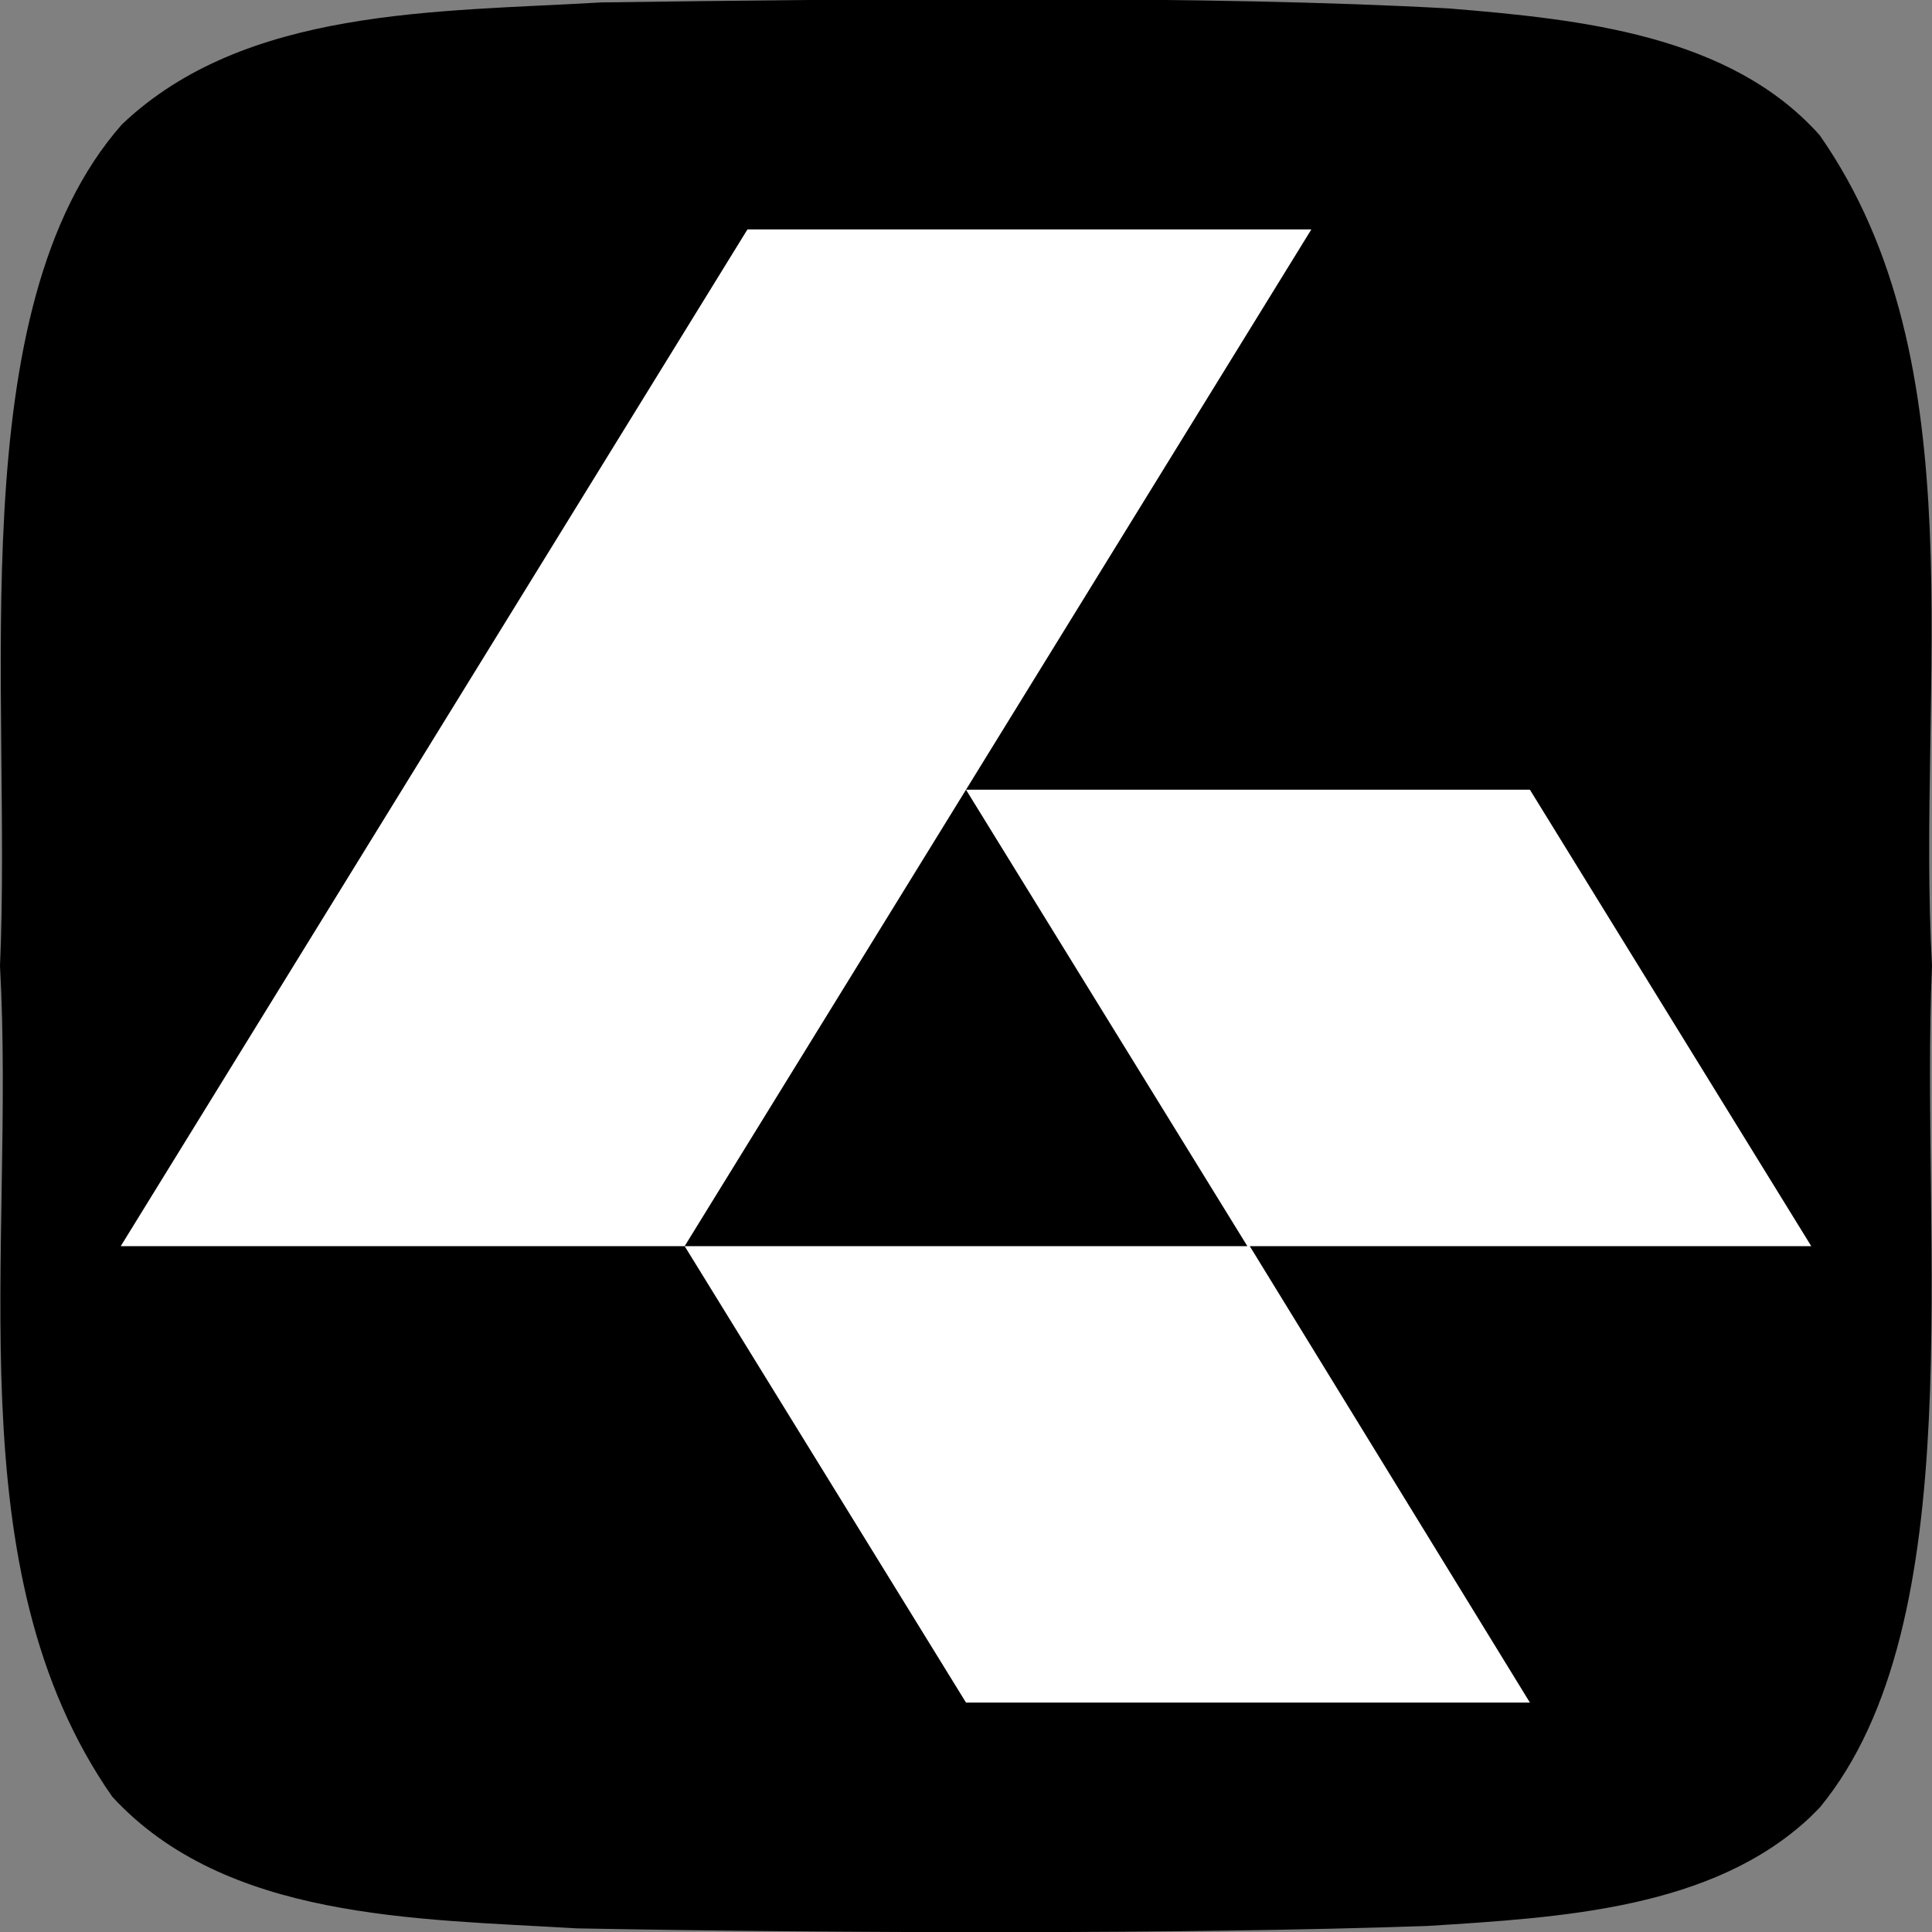 <?xml version="1.0" encoding="UTF-8"?>
<svg id="Lager_1" data-name="Lager 1" xmlns="http://www.w3.org/2000/svg" viewBox="0 0 16 16">
  <rect x="0" y="0" width="16" height="16" fill="#808080" stroke="none"/>
  <defs>
    <style>
      .cls-1 {
        fill: #fff;
      }
    </style>
  </defs>
  <path d="M14.99,15.05c-.81.76-2.06.83-3.17.9-2.02.07-4.88.06-7.04.02-1.34-.08-2.91-.07-3.85-1.09C-.39,12.99.13,10.35,0,8,.1,5.73-.34,2.56,1.01,1.03,2.03.06,3.62.1,4.98.02c2.2-.03,5.05-.06,7.02.05,1.1.09,2.33.22,3.07,1.05,1.32,1.89.8,4.53.93,6.88-.1,2.26.34,5.43-.93,6.97l-.08.08Z"/>
  <g>
    <polygon class="cls-1" points="6.19 1.9 1 10.32 5.67 10.32 10.86 1.9 6.19 1.9"/>
    <polygon class="cls-1" points="15 10.32 12.67 6.54 8 6.54 10.33 10.32 5.67 10.32 8 14.1 12.67 14.1 10.35 10.32 15 10.32"/>
  </g>
</svg>